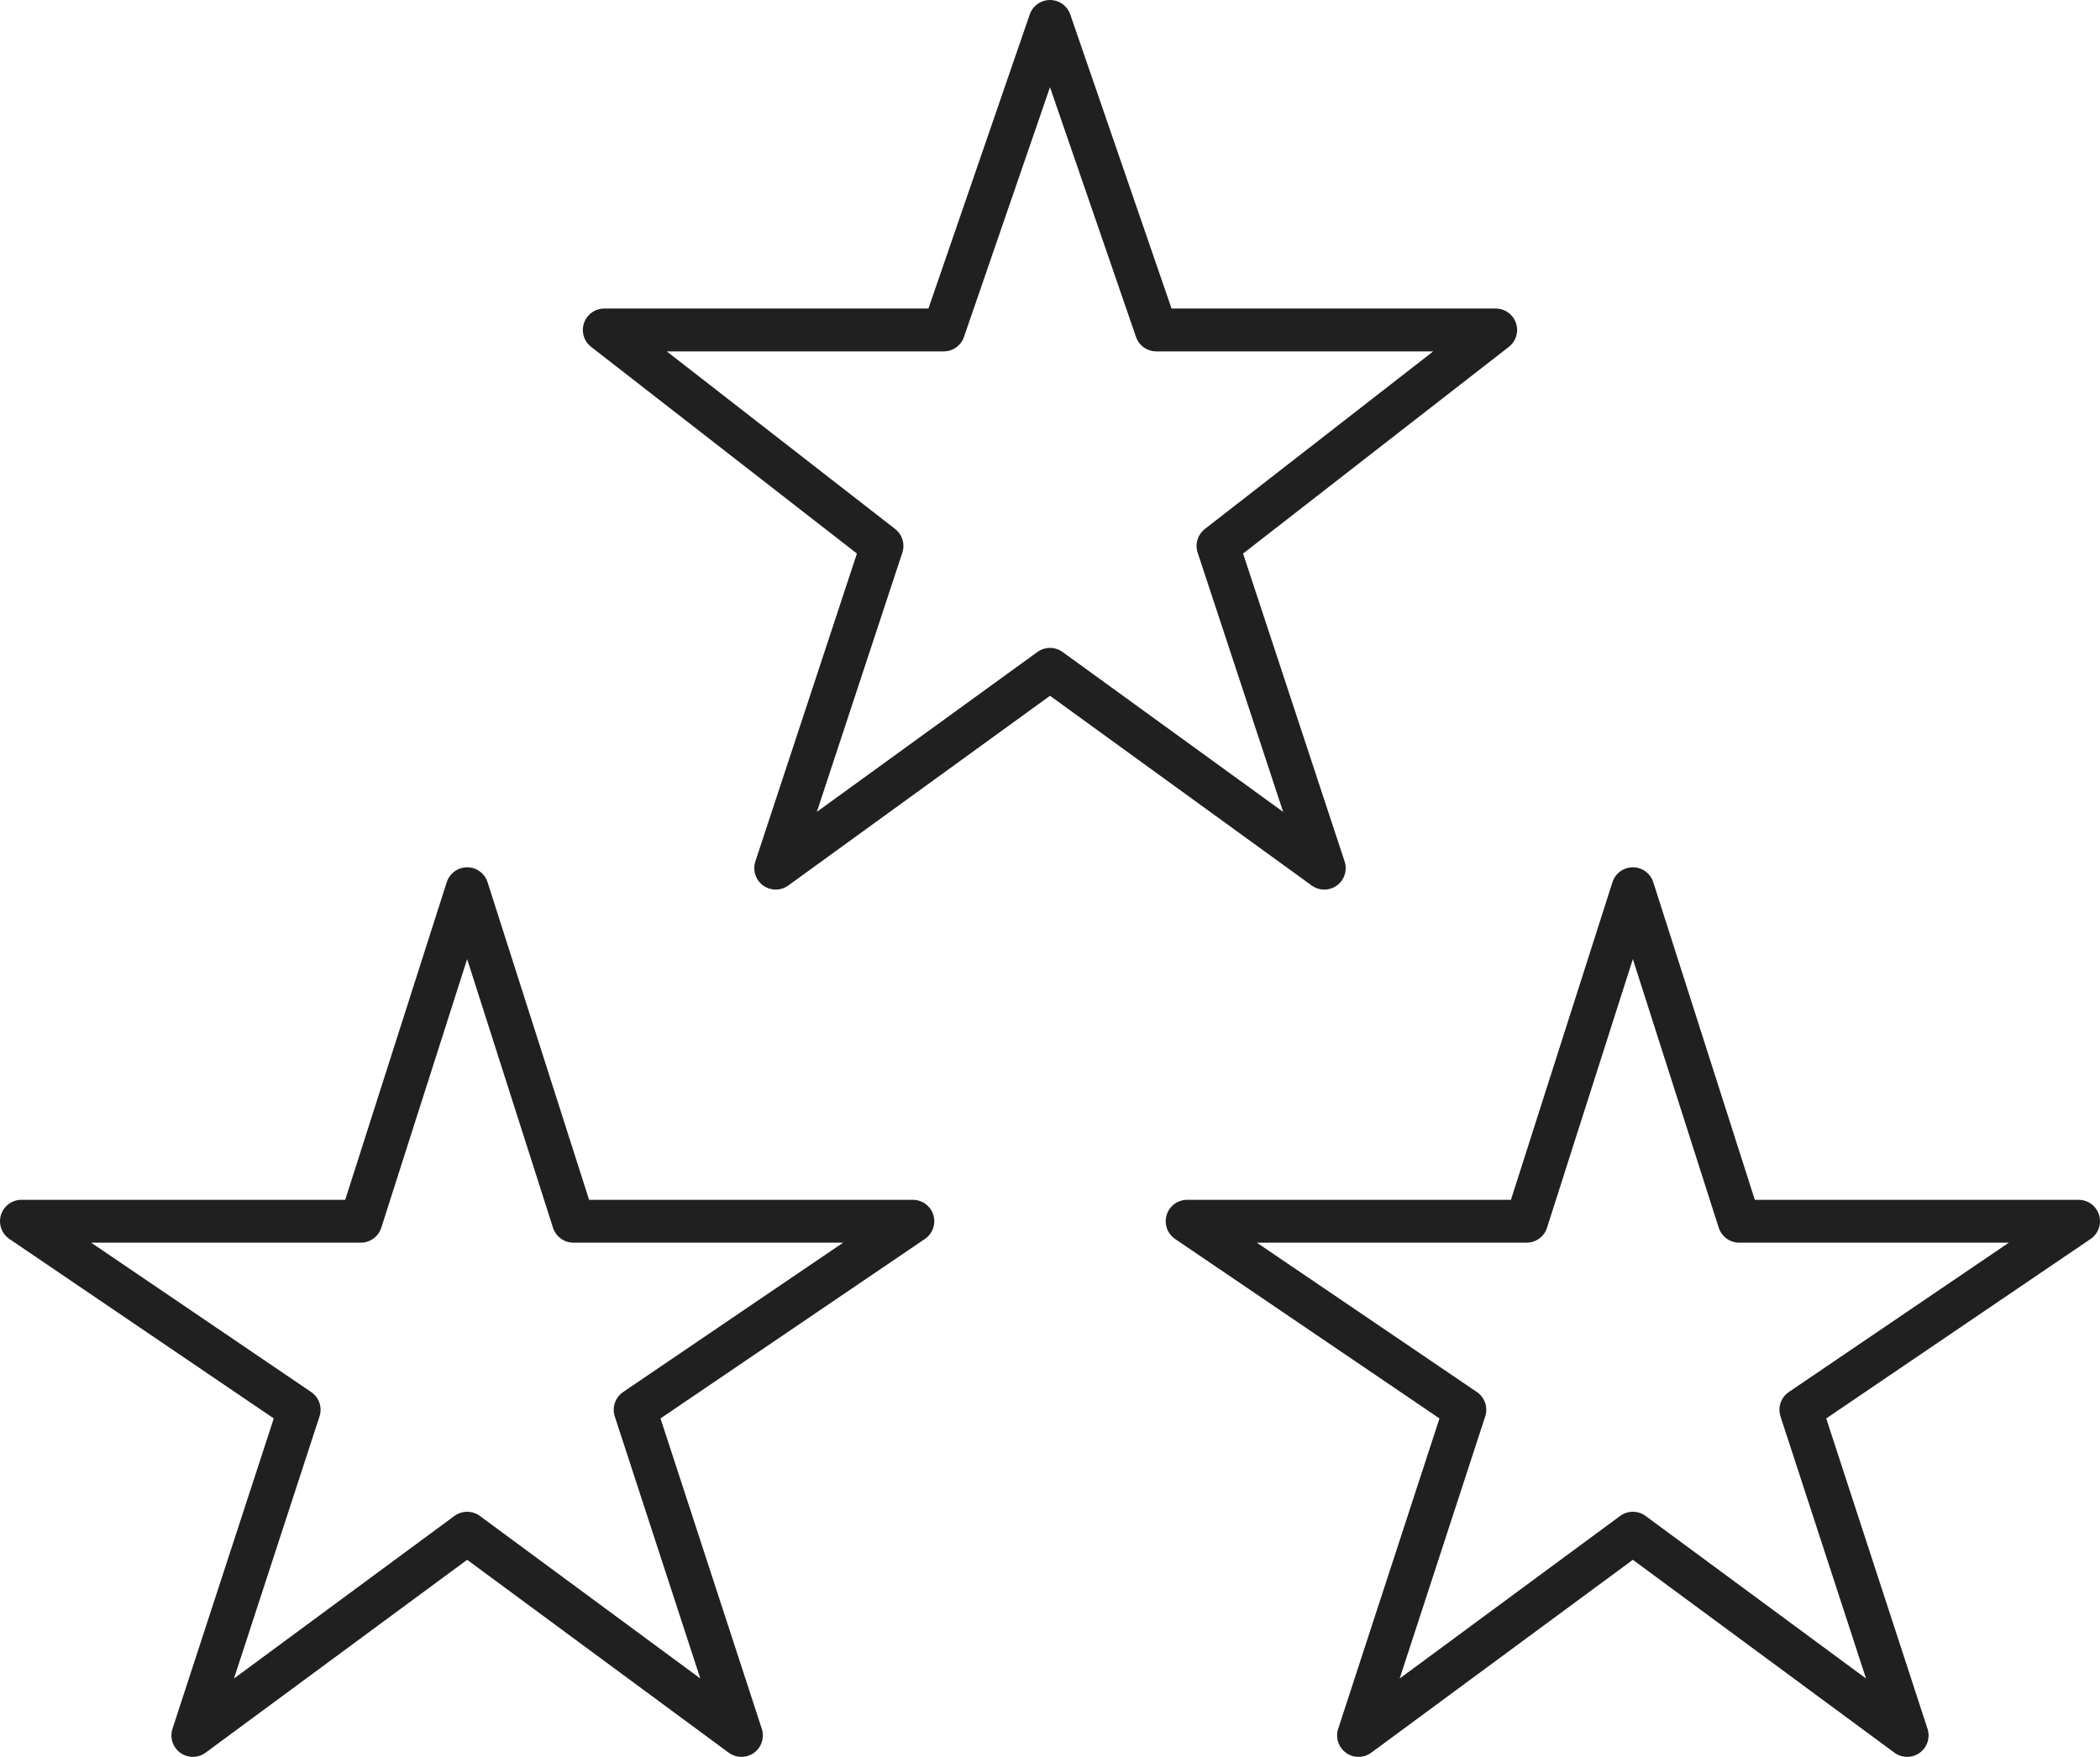 <?xml version="1.0" encoding="utf-8"?>
<!-- Generator: Adobe Illustrator 16.0.0, SVG Export Plug-In . SVG Version: 6.00 Build 0)  -->
<!DOCTYPE svg PUBLIC "-//W3C//DTD SVG 1.1//EN" "http://www.w3.org/Graphics/SVG/1.1/DTD/svg11.dtd">
<svg version="1.1" id="Layer_1" xmlns="http://www.w3.org/2000/svg" xmlns:xlink="http://www.w3.org/1999/xlink" x="0px" y="0px"
	 width="98px" height="82px" viewBox="0 0 98 82" enable-background="new 0 0 98 82" xml:space="preserve">
<g>
	<path fill="none" stroke="#202020" stroke-width="2" stroke-linecap="round" stroke-linejoin="round" stroke-miterlimit="10" d="
		M21.8,71.56L9,81l4.96-15.201L1,57h15.84L21.8,41.48L26.76,57H42.6l-12.96,8.799L34.6,81L21.8,71.56z M76.2,71.56L63.399,81
		l4.961-15.201L55.399,57h15.842L76.2,41.48L81.161,57H97L84.04,65.799L89,81L76.2,71.56z"/>
	<path fill="none" stroke="#202020" stroke-width="2" stroke-linecap="round" stroke-linejoin="round" stroke-miterlimit="10" d="
		M49,31.24l-12.8,9.28l4.96-15.04L28.2,15.4h15.84L49,1l4.959,14.4h15.84L56.84,25.48l4.959,15.04L49,31.24L49,31.24z"/>
</g>
</svg>
